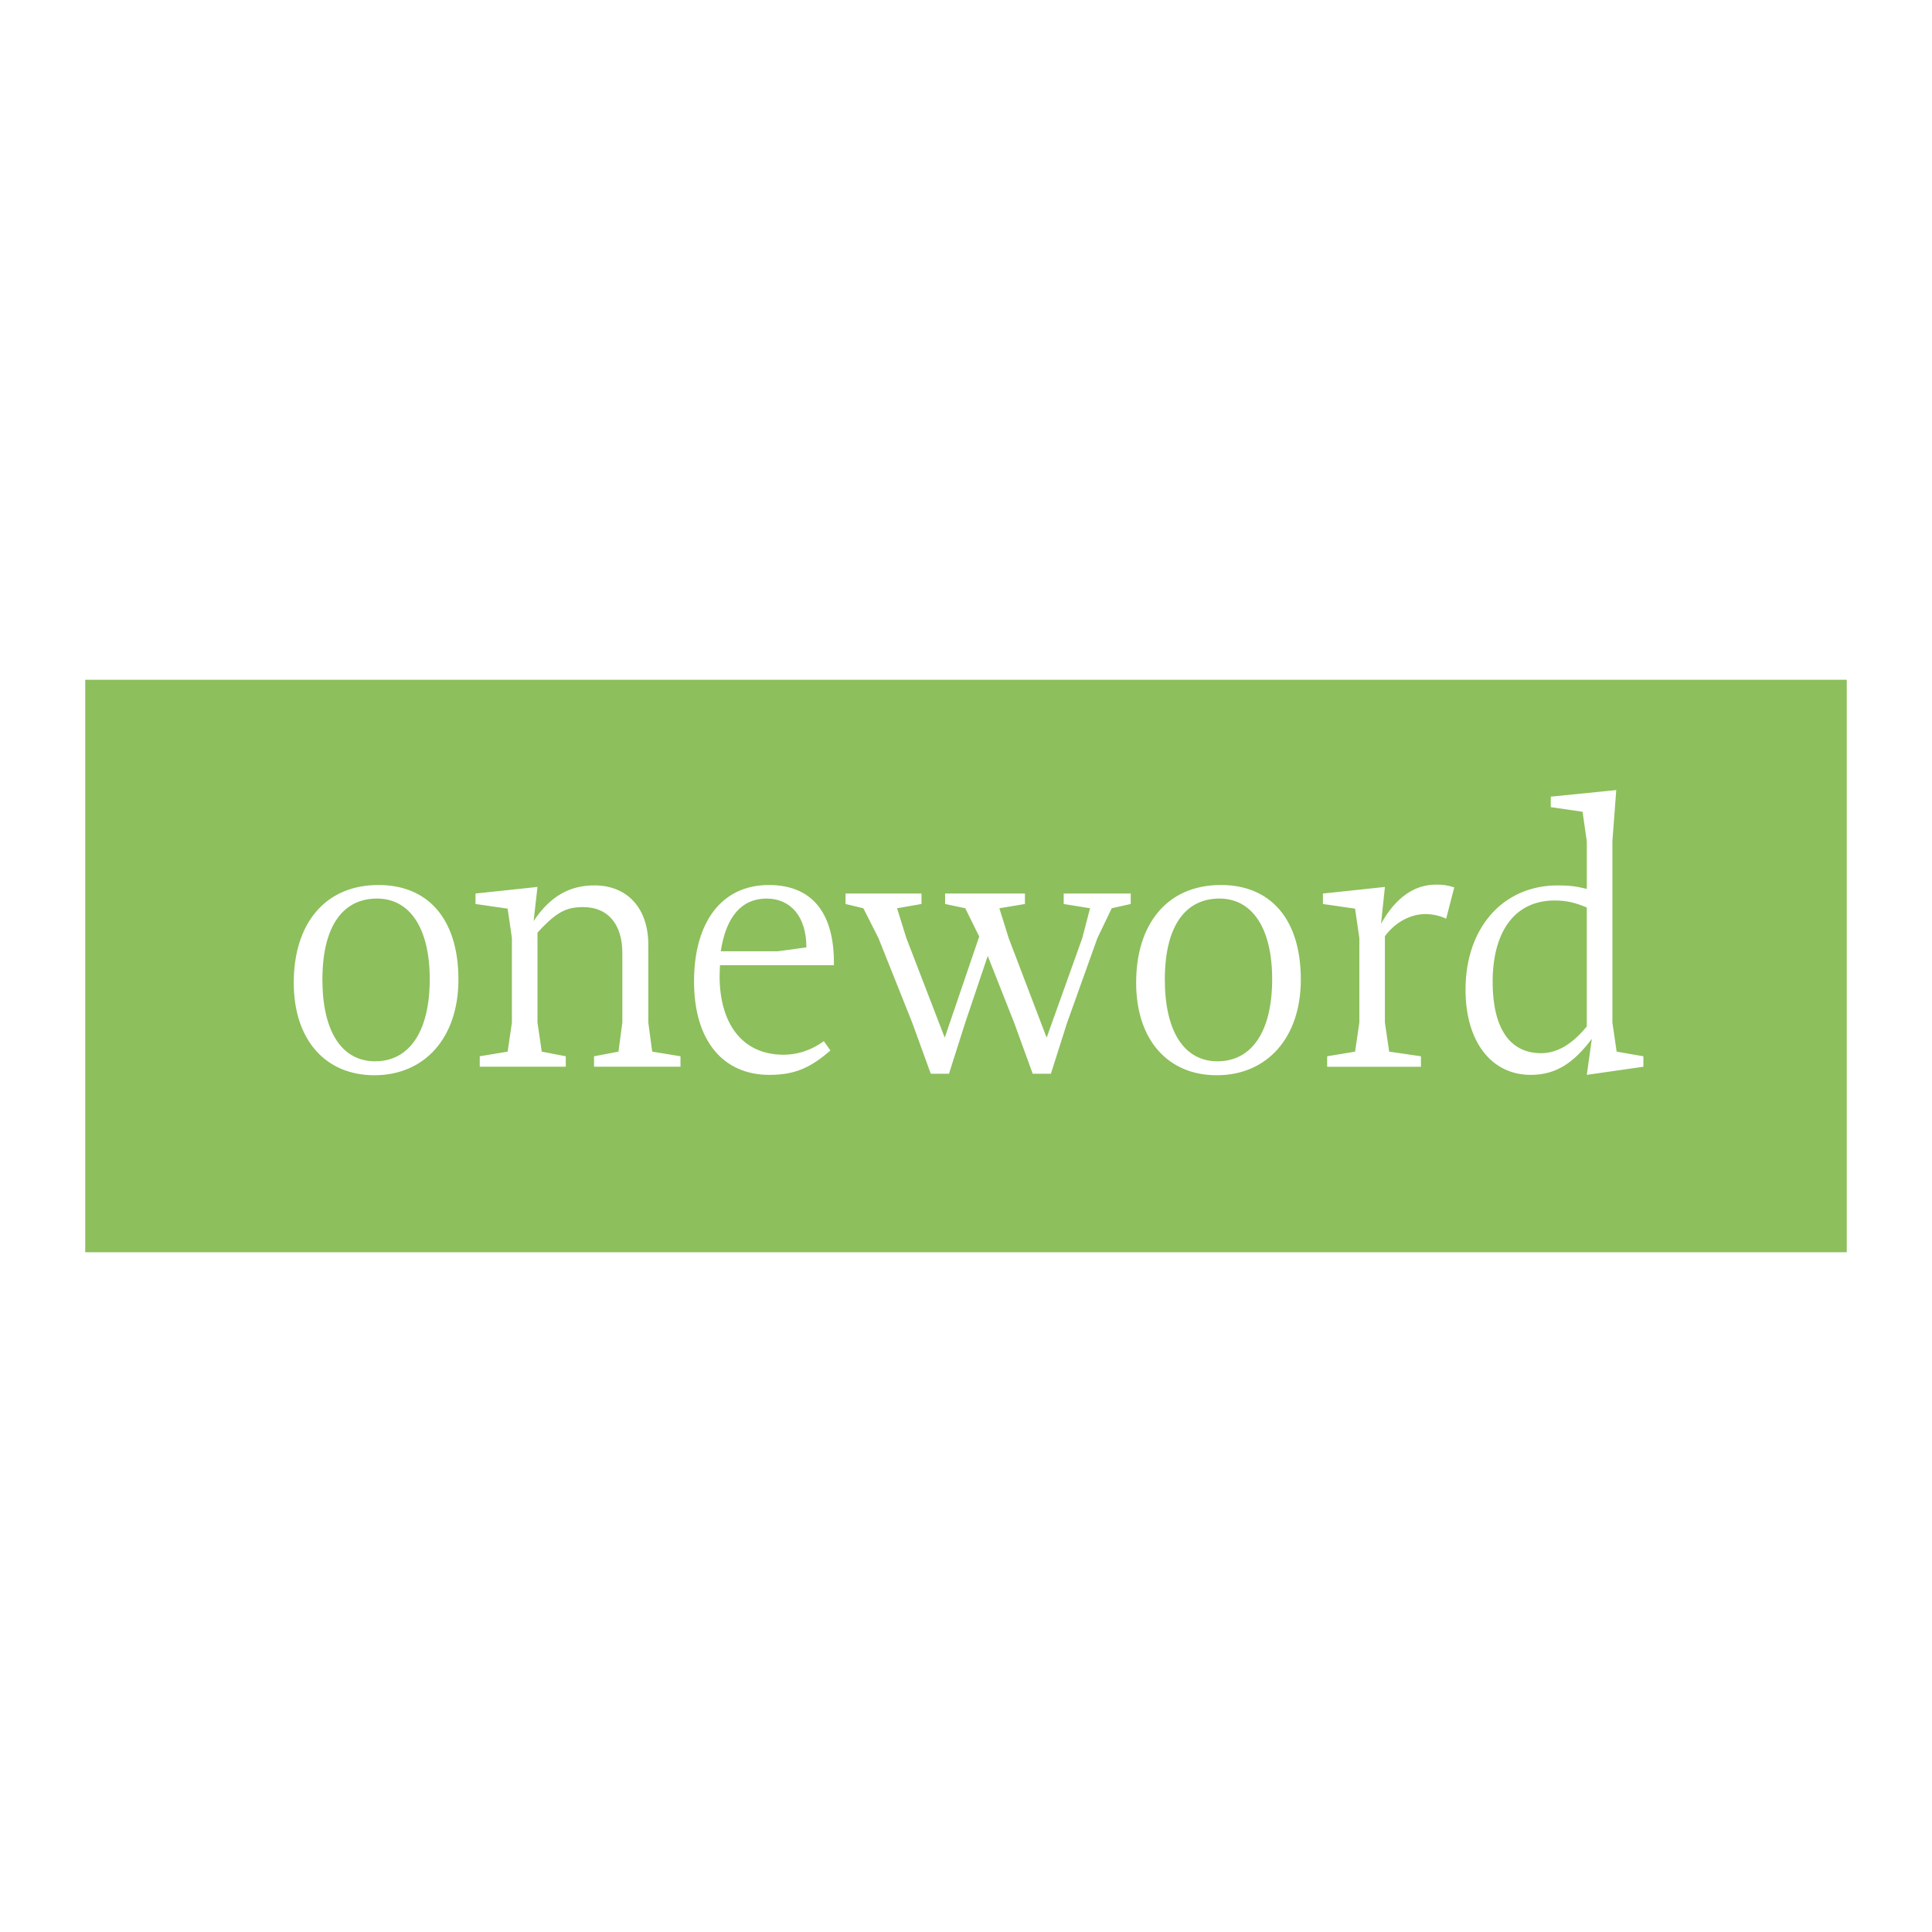 <svg xmlns="http://www.w3.org/2000/svg" width="2500" height="2500" viewBox="0 0 192.756 192.756"><g fill-rule="evenodd" clip-rule="evenodd"><path fill="#fff" d="M0 0h192.756v192.756H0V0z"/><path fill="#8dbf5c" d="M8.504 67.82h175.748v57.117H8.504V67.82z"/><path d="M42.875 97.692c0 5.296-2.087 8.194-5.451 8.194-3.324 0-5.257-2.976-5.257-8.157 0-5.334 2.049-8.08 5.451-8.08 3.286.001 5.257 2.978 5.257 8.043zm2.862.037c0-6.108-3.092-9.433-7.963-9.433-5.452 0-8.467 3.982-8.467 9.743 0 5.759 3.21 9.238 8.042 9.238 5.024.001 8.388-3.747 8.388-9.548zM59.268 106.43v-1.045l2.437-.463.386-2.9v-6.959c0-2.745-1.353-4.562-3.904-4.562-1.625 0-2.629.425-4.562 2.551v8.969l.425 2.9 2.398.463v1.045h-8.583v-1.045l2.783-.463.425-2.9v-8.428l-.425-2.938-3.208-.463v-1.045l6.186-.657-.387 3.402c1.624-2.435 3.557-3.557 6.069-3.557 3.21 0 5.374 2.204 5.374 5.916v7.77l.388 2.9 2.822.463v1.045h-8.624v.001zM80.454 94.521l-2.861.388h-5.682c.541-3.558 2.164-5.259 4.562-5.259 2.396 0 3.981 1.779 3.981 4.871zm2.745 1.78c.078-5.528-2.435-8.004-6.494-8.004-4.679 0-7.461 3.673-7.461 9.627 0 5.992 2.976 9.316 7.5 9.316 2.551 0 4.098-.694 6.108-2.435l-.659-.929c-1.39 1.006-2.782 1.354-4.02 1.354-4.137 0-6.378-3.131-6.378-7.848 0-.425.039-1.082.039-1.082h11.365v.001zM110.918 90.617l-1.43 2.976-3.017 8.428-1.623 5.105h-1.815l-1.857-5.105-2.629-6.648-2.242 6.648-1.624 5.105h-1.817l-1.857-5.105-3.363-8.428-1.508-2.976-1.778-.425v-1.045h7.578v1.045l-2.436.425.928 2.976 3.828 9.937 3.441-10.091-1.392-2.822-2.012-.425v-1.045h7.965v1.045l-2.551.425.928 2.976 3.789 9.937 3.555-9.937.775-2.976-2.629-.425v-1.045h6.687v1.045l-1.894.425zM126.924 97.692c0 5.296-2.088 8.194-5.451 8.194-3.326 0-5.258-2.976-5.258-8.157 0-5.334 2.049-8.08 5.451-8.08 3.285.001 5.258 2.978 5.258 8.043zm2.859.037c0-6.108-3.092-9.433-7.963-9.433-5.451 0-8.467 3.982-8.467 9.743 0 5.759 3.209 9.238 8.043 9.238 5.024.001 8.387-3.747 8.387-9.548zM144.283 91.66c-.541-.27-1.316-.463-2.051-.463-1.312 0-2.861.619-4.059 2.204v8.621l.426 2.9 3.17.463v1.045h-9.357v-1.045l2.785-.463.426-2.9v-8.428l-.426-2.938-3.209-.463v-1.045l6.186-.657-.387 3.673c1.469-2.63 3.326-3.906 5.49-3.906.695 0 1.006.039 1.816.271l-.81 3.131zM158.314 102.409c-1.621 1.971-3.131 2.667-4.561 2.667-3.209 0-4.832-2.629-4.832-7.114 0-4.91 2.125-8.119 6.186-8.119 1.236 0 2.088.233 3.207.696v11.87zm5.647 4.021v-1.045l-2.668-.463-.424-2.9V83.929l.385-5.104-6.533.658v1.045l3.17.463.424 2.938v4.756c-1.08-.271-1.816-.349-2.898-.349-5.488 0-9.201 4.252-9.201 10.399 0 5.258 2.629 8.505 6.494 8.505 2.553 0 4.293-1.198 6.109-3.595l-.504 3.595 5.646-.81z" fill="#fff"/></g></svg>